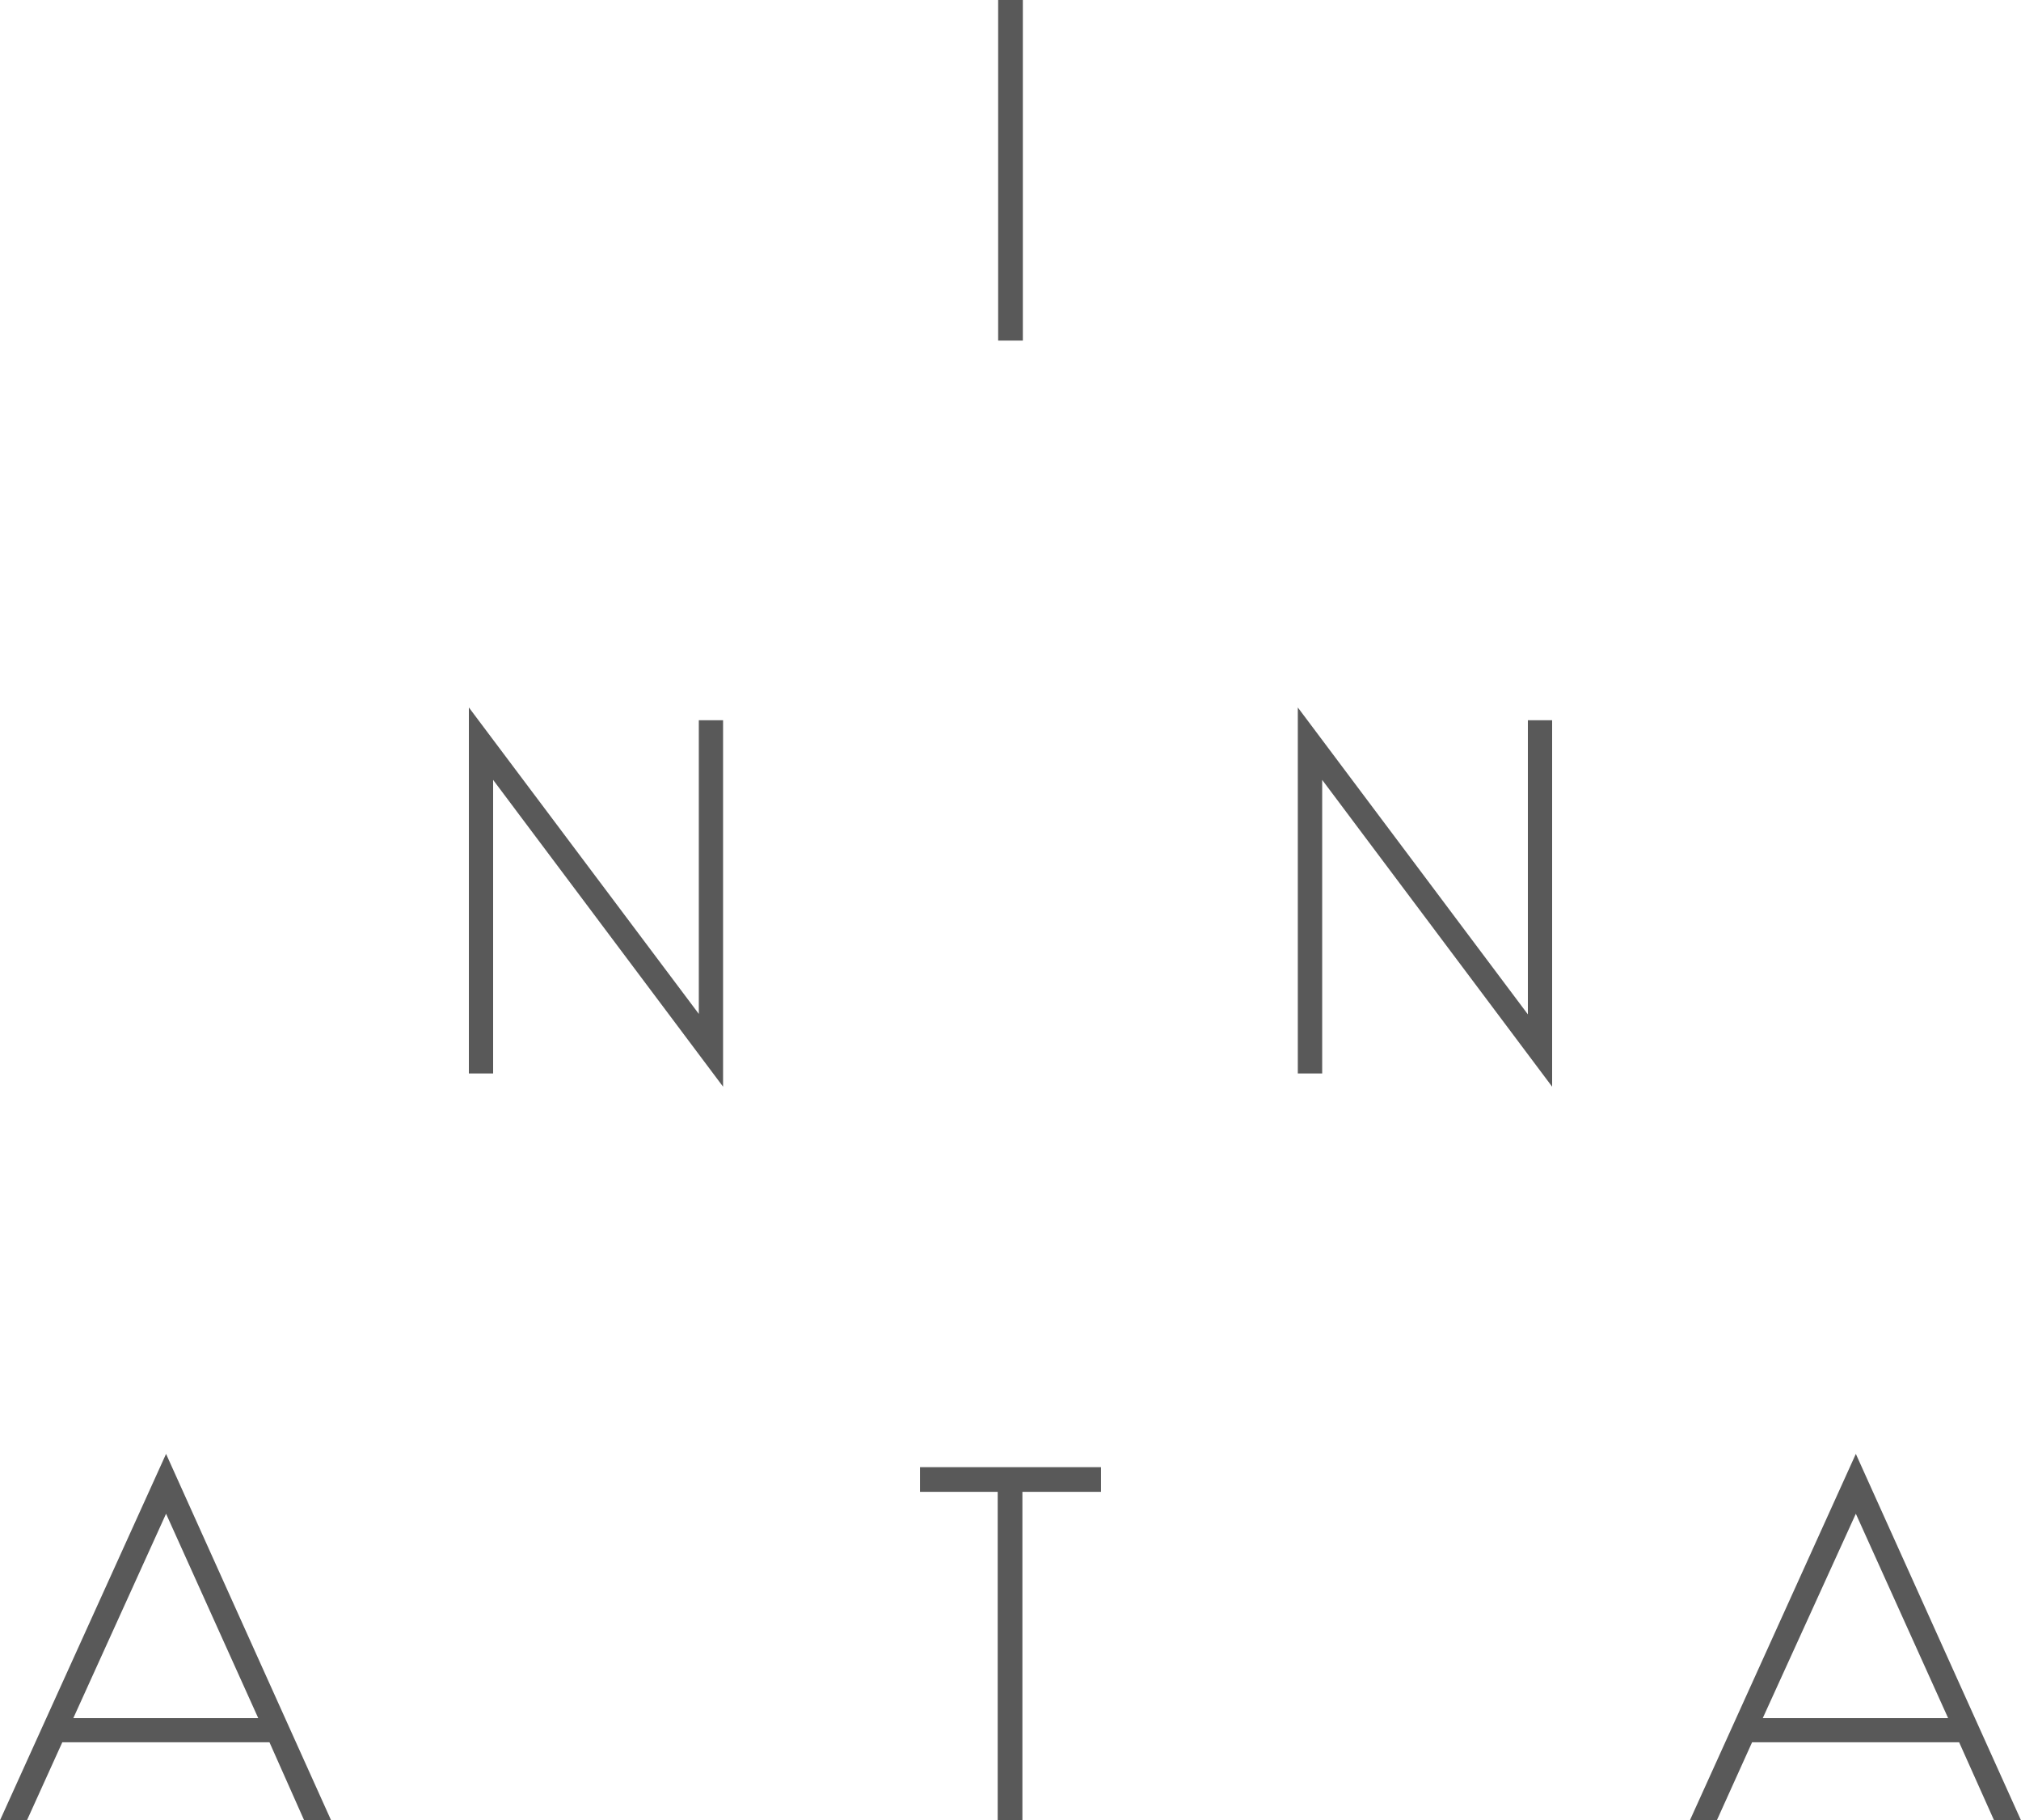 <svg xmlns="http://www.w3.org/2000/svg" viewBox="0 0 180 162.1"><defs><style>.cls-1{fill:#595959;}</style></defs><title>logo_innata_2</title><g id="Layer_2" data-name="Layer 2"><g id="Layer_1-2" data-name="Layer 1"><path class="cls-1" d="M88.9,30.33V0h2.2V30.33Z"/><path class="cls-1" d="M62.24,64.14H64.4V96.77L43.92,69.45V95.59H41.76V63L62.24,90.29Z"/><path class="cls-1" d="M136.08,64.14h2.16V96.77L117.76,69.45V95.59h-2.17V63l20.49,27.33Z"/><path class="cls-1" d="M27.09,162.1,24,155.15H5.55L2.4,162.1H0l14.79-32.63,14.7,32.63ZM23,153l-8.21-18.2L6.53,153Z"/><path class="cls-1" d="M91.06,132.85V162.1h-2.2V132.85H81.94v-2.2H98.06v2.2Z"/><path class="cls-1" d="M177.6,162.1l-3.11-6.95H156.05l-3.14,6.95h-2.4l14.78-32.63L180,162.1ZM173.51,153l-8.22-18.2L157,153Z"/></g></g></svg>